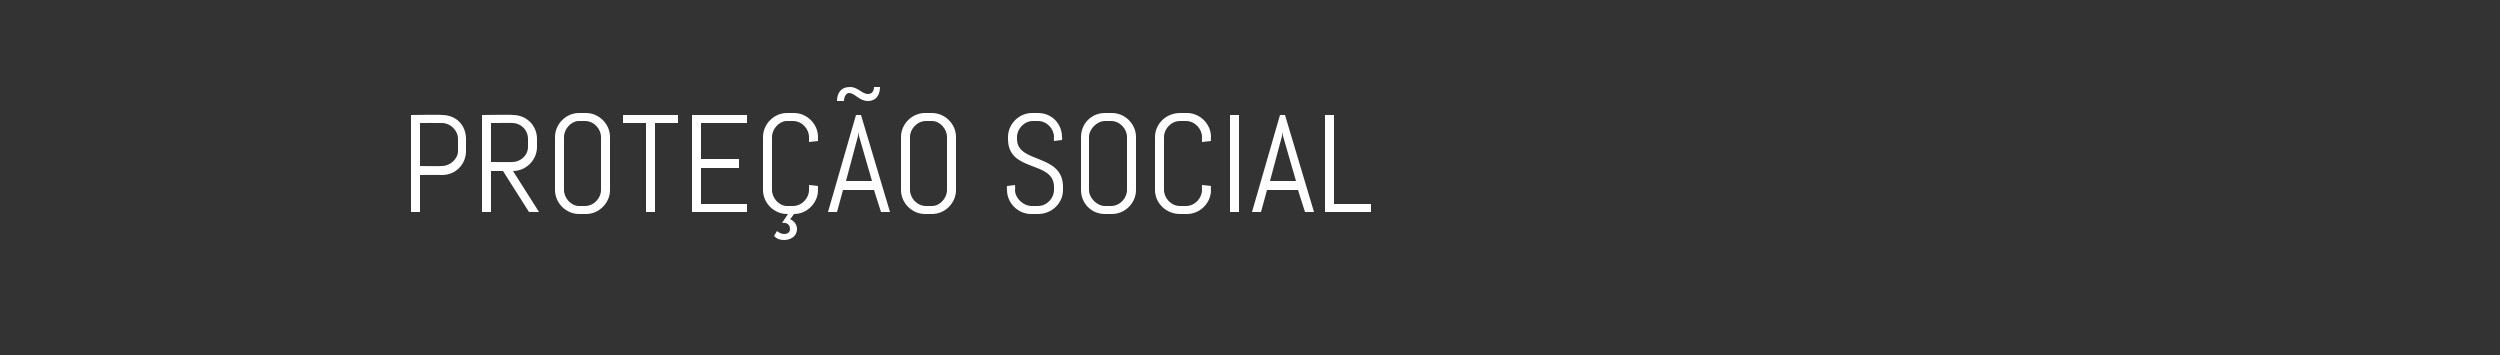 <?xml version="1.0" standalone="no"?><!DOCTYPE svg PUBLIC "-//W3C//DTD SVG 1.1//EN" "http://www.w3.org/Graphics/SVG/1.1/DTD/svg11.dtd"><svg xmlns="http://www.w3.org/2000/svg" version="1.1" width="250px" height="35.5px" viewBox="0 -1 250 35.5" style="top:-1px"><rect x="0" y="-1" width="250" height="35.5" fill="#333333" stroke="none"/><desc>PROTE O SOCIAL</desc><defs/><g id="Polygon274101"><path d="m46.6 14.1c0 1.3-1 2.4-2.4 2.4c.03-.02-2.2 0-2.2 0l0 3.7l-.9 0l0-9.7c0 0 3.13-.05 3.1 0c1.4 0 2.4 1 2.4 2.4c0 0 0 1.2 0 1.2zm-.8-1.2c0-.9-.8-1.6-1.6-1.6c-.01-.01-2.2 0-2.2 0l0 4.3c0 0 2.19.04 2.2 0c.8 0 1.6-.7 1.6-1.5c0 0 0-1.2 0-1.2zm7.1 7.3l-2.6-4.1l-1.2 0l0 4.1l-.9 0l0-9.7c0 0 3.08-.05 3.1 0c1.3 0 2.4 1 2.4 2.4c0 0 0 .8 0 .8c0 1.3-1.1 2.4-2.4 2.4c-.02-.04 2.6 4.1 2.6 4.1l-1 0zm-.1-7.3c0-.9-.7-1.6-1.6-1.6c.04-.01-2.1 0-2.1 0l0 3.9c0 0 2.14.02 2.1 0c.9 0 1.6-.7 1.6-1.5c0 0 0-.8 0-.8zm8.2 5.1c0 1.3-1.1 2.4-2.4 2.4c0 0-.7 0-.7 0c-1.3 0-2.4-1.1-2.4-2.4c0 0 0-5.3 0-5.3c0-1.3 1.1-2.4 2.4-2.4c0 0 .7 0 .7 0c1.3 0 2.4 1.1 2.4 2.4c0 0 0 5.3 0 5.3zm-.9-5.3c0-.8-.7-1.6-1.6-1.6c0 0-.6 0-.6 0c-.8 0-1.5.8-1.5 1.6c0 0 0 5.3 0 5.3c0 .8.7 1.6 1.5 1.6c0 0 .6 0 .6 0c.9 0 1.6-.8 1.6-1.6c0 0 0-5.3 0-5.3zm5.4-1.4l0 8.9l-.9 0l0-8.9l-2.3 0l0-.8l5.5 0l0 .8l-2.3 0zm3.7 8.9l0-9.7l5.5 0l0 .8l-4.6 0l0 3.6l3.8 0l0 .9l-3.8 0l0 3.6l4.6 0l0 .8l-5.5 0zm9.6.2c0 0-.12-.01-.1 0c-1.3 0-2.4-1.1-2.4-2.4c0 0 0-5.3 0-5.3c0-1.3 1.1-2.4 2.4-2.4c0 0 .7 0 .7 0c1.3 0 2.4 1.1 2.4 2.4c-.01.02 0 .4 0 .4l-.9.1c0 0 .01-.48 0-.5c0-.8-.7-1.6-1.6-1.6c0 0-.6 0-.6 0c-.8 0-1.5.8-1.5 1.6c0 0 0 5.3 0 5.3c0 .8.7 1.6 1.5 1.6c0 0 .6 0 .6 0c.9 0 1.6-.8 1.6-1.6c.01-.02 0-.5 0-.5l.9.1c0 0-.01.38 0 .4c0 1.3-1.1 2.4-2.4 2.4c-.02-.01 0 0 0 0c0 0-.37.55-.4.5c.2.1.7.4.7 1c0 .7-.6 1.1-1.3 1.1c-.4 0-.7-.1-1-.4c0 0 .3-.5.3-.5c.1.1.4.3.7.3c.4 0 .6-.2.6-.5c0-.4-.3-.7-.8-.6c.02-.03.6-.9.6-.9zm8.6-2.4l-3.1 0l-.6 2.2l-.9 0l2.8-9.7l.5 0l2.9 9.7l-.9 0l-.7-2.2zm-2.8-.9l2.6 0l-1.3-4.5l0-.4l-.1.4l-1.2 4.5zm2.8-9.4c0 0 .6 0 .6 0c0 .8-.4 1.4-1.2 1.4c-.9 0-1.3-.8-1.9-.8c-.3 0-.5.4-.5.8c0 0-.7 0-.7 0c0-.8.4-1.4 1.3-1.4c.8 0 1.2.7 1.8.7c.4 0 .6-.3.6-.7zm8.2 10.3c0 1.3-1.1 2.4-2.4 2.4c0 0-.7 0-.7 0c-1.3 0-2.4-1.1-2.4-2.4c0 0 0-5.3 0-5.3c0-1.3 1.1-2.4 2.4-2.4c0 0 .7 0 .7 0c1.3 0 2.4 1.1 2.4 2.4c0 0 0 5.3 0 5.3zm-.9-5.3c0-.8-.7-1.6-1.5-1.6c0 0-.6 0-.6 0c-.9 0-1.6.8-1.6 1.6c0 0 0 5.3 0 5.3c0 .8.7 1.6 1.6 1.6c0 0 .6 0 .6 0c.8 0 1.5-.8 1.5-1.6c0 0 0-5.3 0-5.3zm11.6 5.3c0 1.3-1.1 2.4-2.5 2.4c0 0-.7 0-.7 0c-1.3 0-2.4-1.1-2.4-2.4c-.04-.02 0-.4 0-.4l.8-.1c0 0 .04.48 0 .5c0 .8.8 1.6 1.7 1.6c0 0 .6 0 .6 0c.9 0 1.6-.8 1.6-1.6c0 0 0-.3 0-.3c0-2.7-4.6-1.4-4.6-4.8c0 0 0-.2 0-.2c0-1.3 1.1-2.4 2.4-2.4c0 0 .6 0 .6 0c1.4 0 2.4 1.1 2.4 2.4c.05.02 0 .3 0 .3l-.8.1c0 0-.03-.38 0-.4c0-.8-.7-1.6-1.6-1.6c0 0-.5 0-.5 0c-.9 0-1.6.8-1.6 1.6c0 0 0 .2 0 .2c0 2.5 4.6 1.4 4.6 4.8c0 0 0 .3 0 .3zm7.3 0c0 1.3-1.1 2.4-2.4 2.4c0 0-.7 0-.7 0c-1.4 0-2.4-1.1-2.4-2.4c0 0 0-5.3 0-5.3c0-1.3 1-2.4 2.4-2.4c0 0 .7 0 .7 0c1.3 0 2.4 1.1 2.4 2.4c0 0 0 5.3 0 5.3zm-.9-5.3c0-.8-.7-1.6-1.6-1.6c0 0-.6 0-.6 0c-.8 0-1.6.8-1.6 1.6c0 0 0 5.3 0 5.3c0 .8.8 1.6 1.6 1.6c0 0 .6 0 .6 0c.9 0 1.6-.8 1.6-1.6c0 0 0-5.3 0-5.3zm8.4 5.3c0 1.3-1.1 2.4-2.4 2.4c0 0-.7 0-.7 0c-1.4 0-2.5-1.1-2.5-2.4c0 0 0-5.3 0-5.3c0-1.3 1.1-2.4 2.5-2.4c0 0 .7 0 .7 0c1.3 0 2.4 1.1 2.4 2.4c-.04.02 0 .4 0 .4l-.9.1c0 0-.02-.48 0-.5c0-.8-.7-1.6-1.6-1.6c0 0-.6 0-.6 0c-.9 0-1.6.8-1.6 1.6c0 0 0 5.3 0 5.3c0 .8.7 1.6 1.6 1.6c0 0 .6 0 .6 0c.9 0 1.6-.8 1.6-1.6c-.02-.02 0-.5 0-.5l.9.1c0 0-.04.38 0 .4zm1.9 2.2l0-9.7l.9 0l0 9.7l-.9 0zm6.8-2.2l-3.1 0l-.6 2.2l-.9 0l2.8-9.7l.5 0l2.9 9.7l-.9 0l-.7-2.2zm-2.8-.9l2.6 0l-1.3-4.5l0-.4l-.1.4l-1.2 4.5zm5.5 3.1l0-9.7l.9 0l0 8.9l3.7 0l0 .8l-4.6 0z" stroke="none" fill="#fff"/></g></svg>
